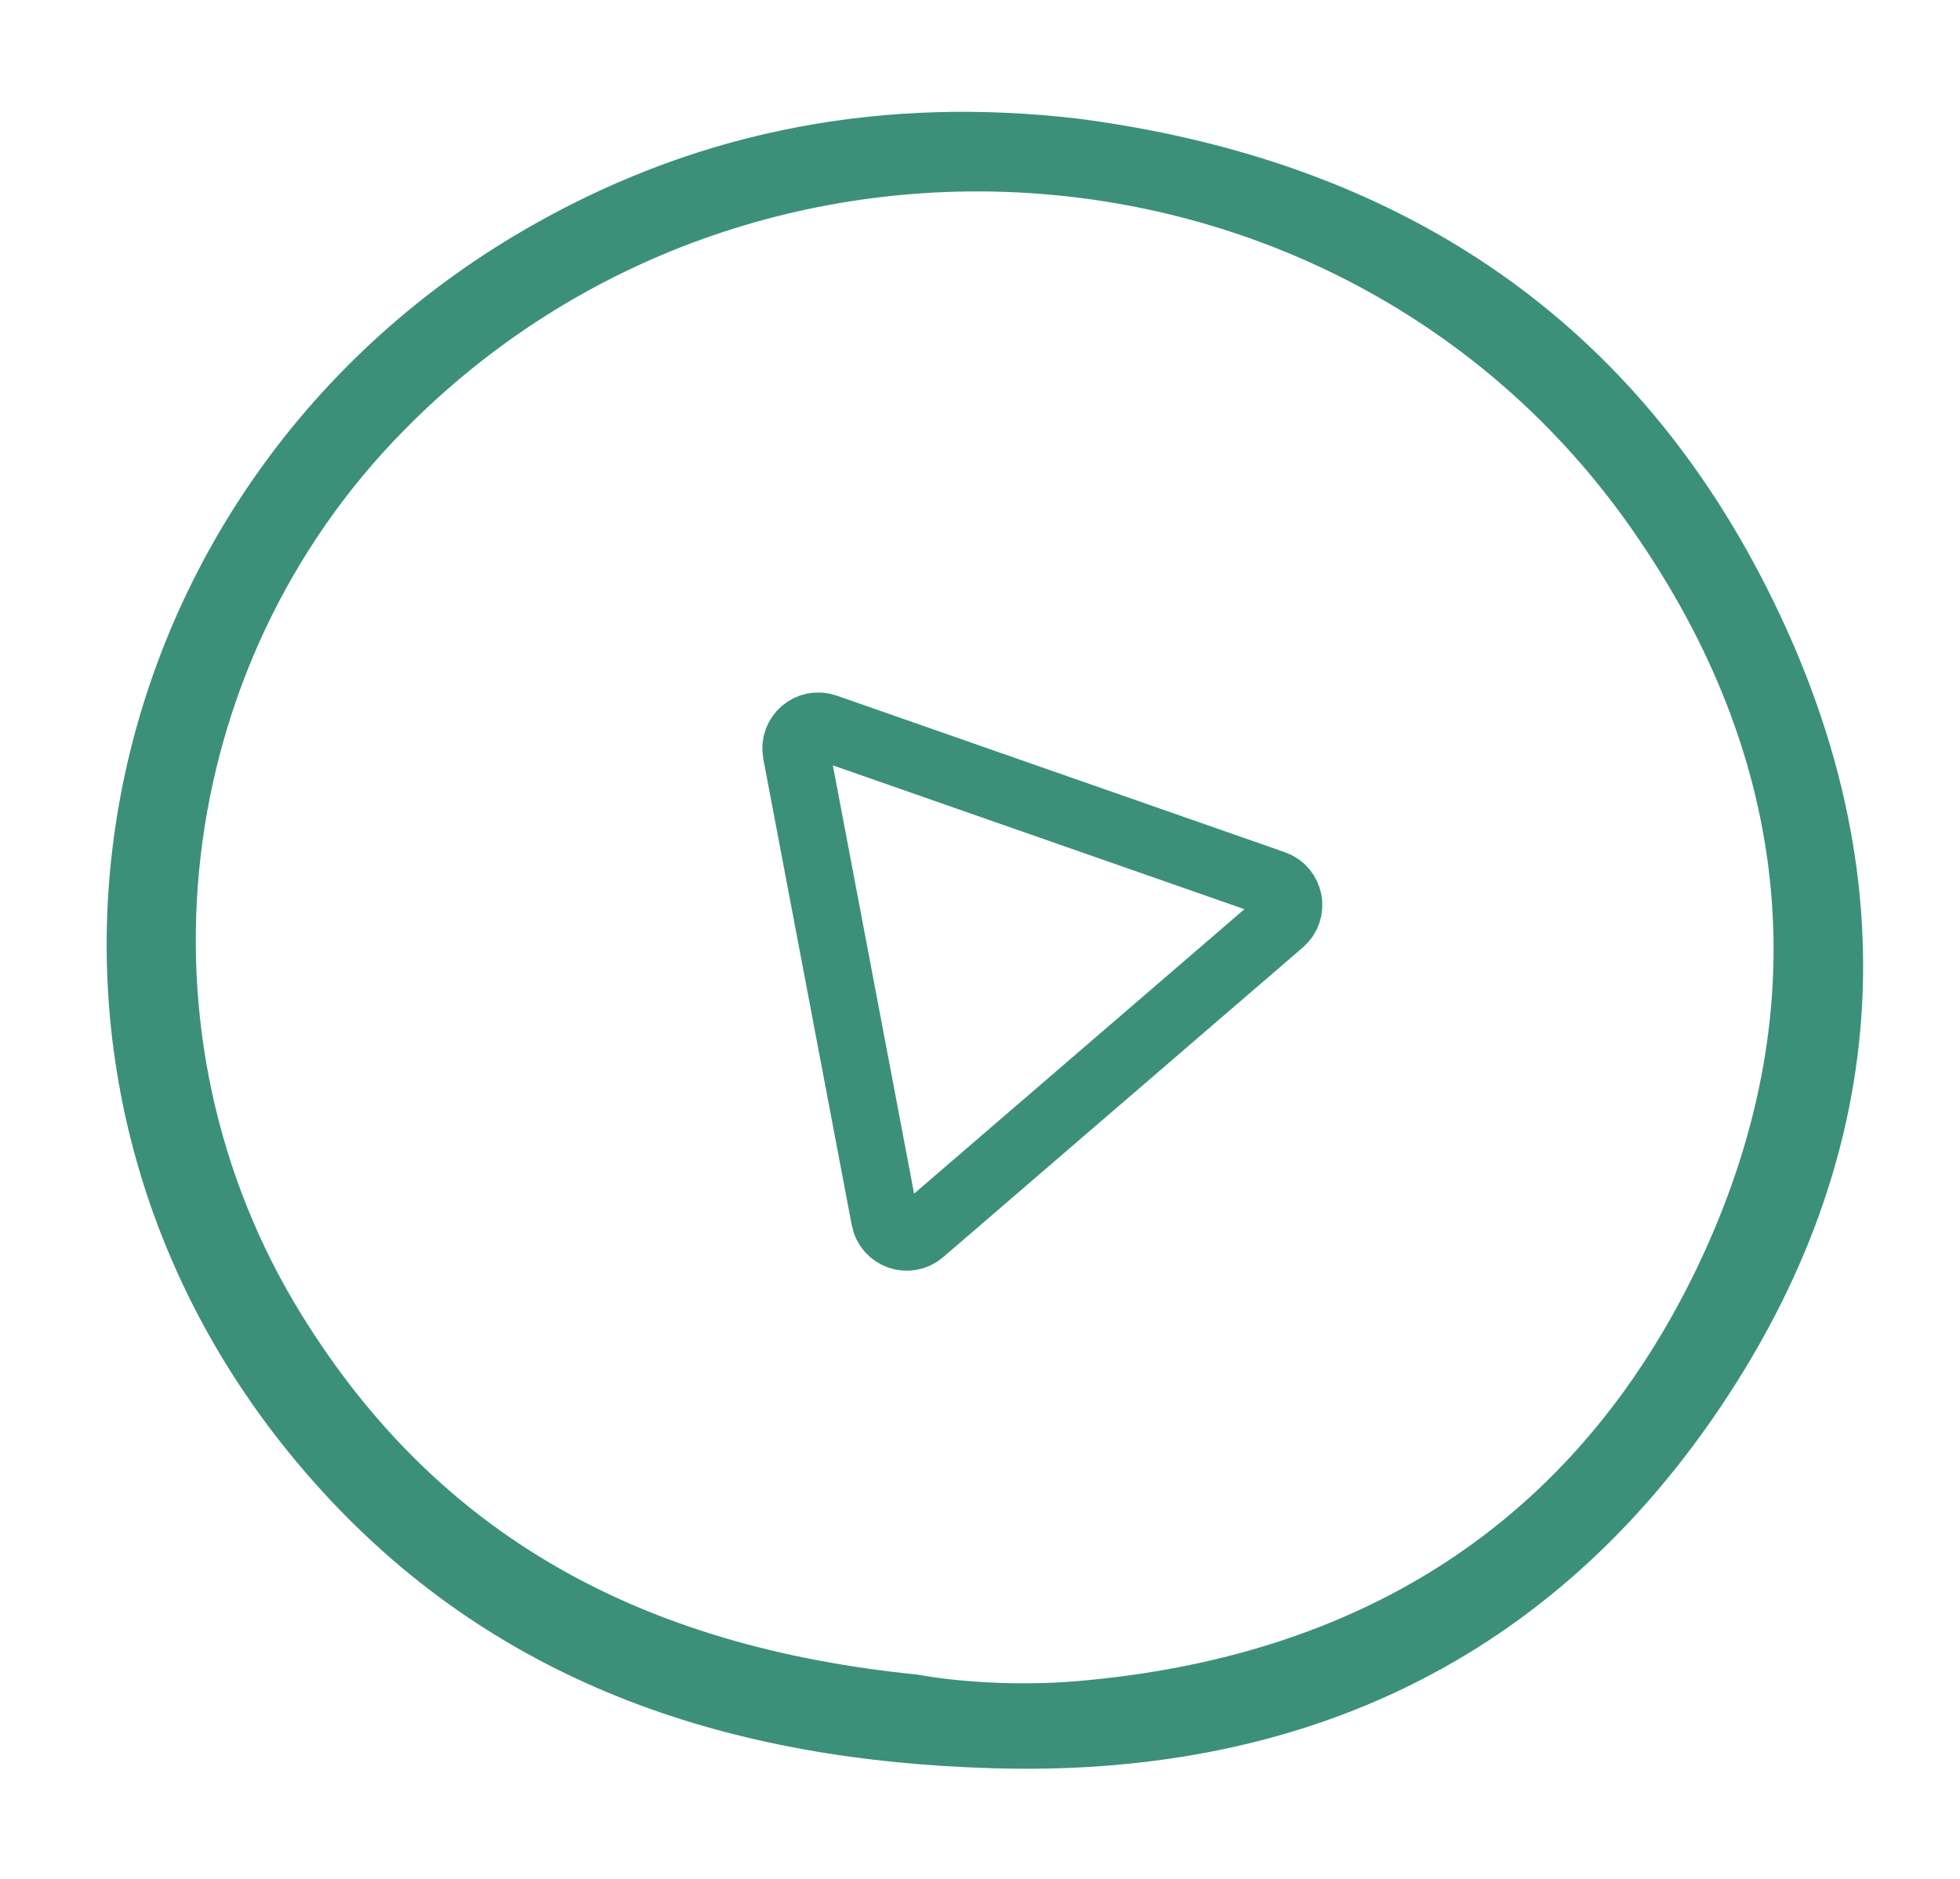 <?xml version="1.0" encoding="UTF-8"?> <svg xmlns="http://www.w3.org/2000/svg" width="73" height="70" viewBox="0 0 73 70" fill="none"> <path d="M12.042 55.594C18.688 62.845 27.325 65.583 36.929 65.865C48.133 66.216 57.364 62.091 63.775 52.859C70.702 42.873 71.15 32.057 65.52 21.346C60.191 11.22 51.387 5.891 40.175 4.423C33.025 3.583 26.269 4.777 19.993 8.298C2.783 17.92 -1.642 40.672 12.042 55.594ZM60.767 19.694C66.776 28.27 67.768 37.698 63.215 47.206C58.619 56.78 50.615 61.743 40.076 62.625C37.807 62.814 35.566 62.634 34.147 62.376C23.873 61.339 16.323 57.206 11.242 48.99C4.782 38.569 6.379 24.806 15.053 16.022C28.021 2.842 50.154 4.52 60.767 19.694Z" fill="#3C907A"></path> <path d="M47.442 32.925C48.048 33.136 48.197 33.924 47.711 34.343L34.314 45.881C33.828 46.3 33.071 46.035 32.952 45.405L29.657 28.034C29.538 27.403 30.146 26.88 30.751 27.092L47.442 32.925Z" stroke="#3C907A" stroke-width="2.5"></path> </svg> 